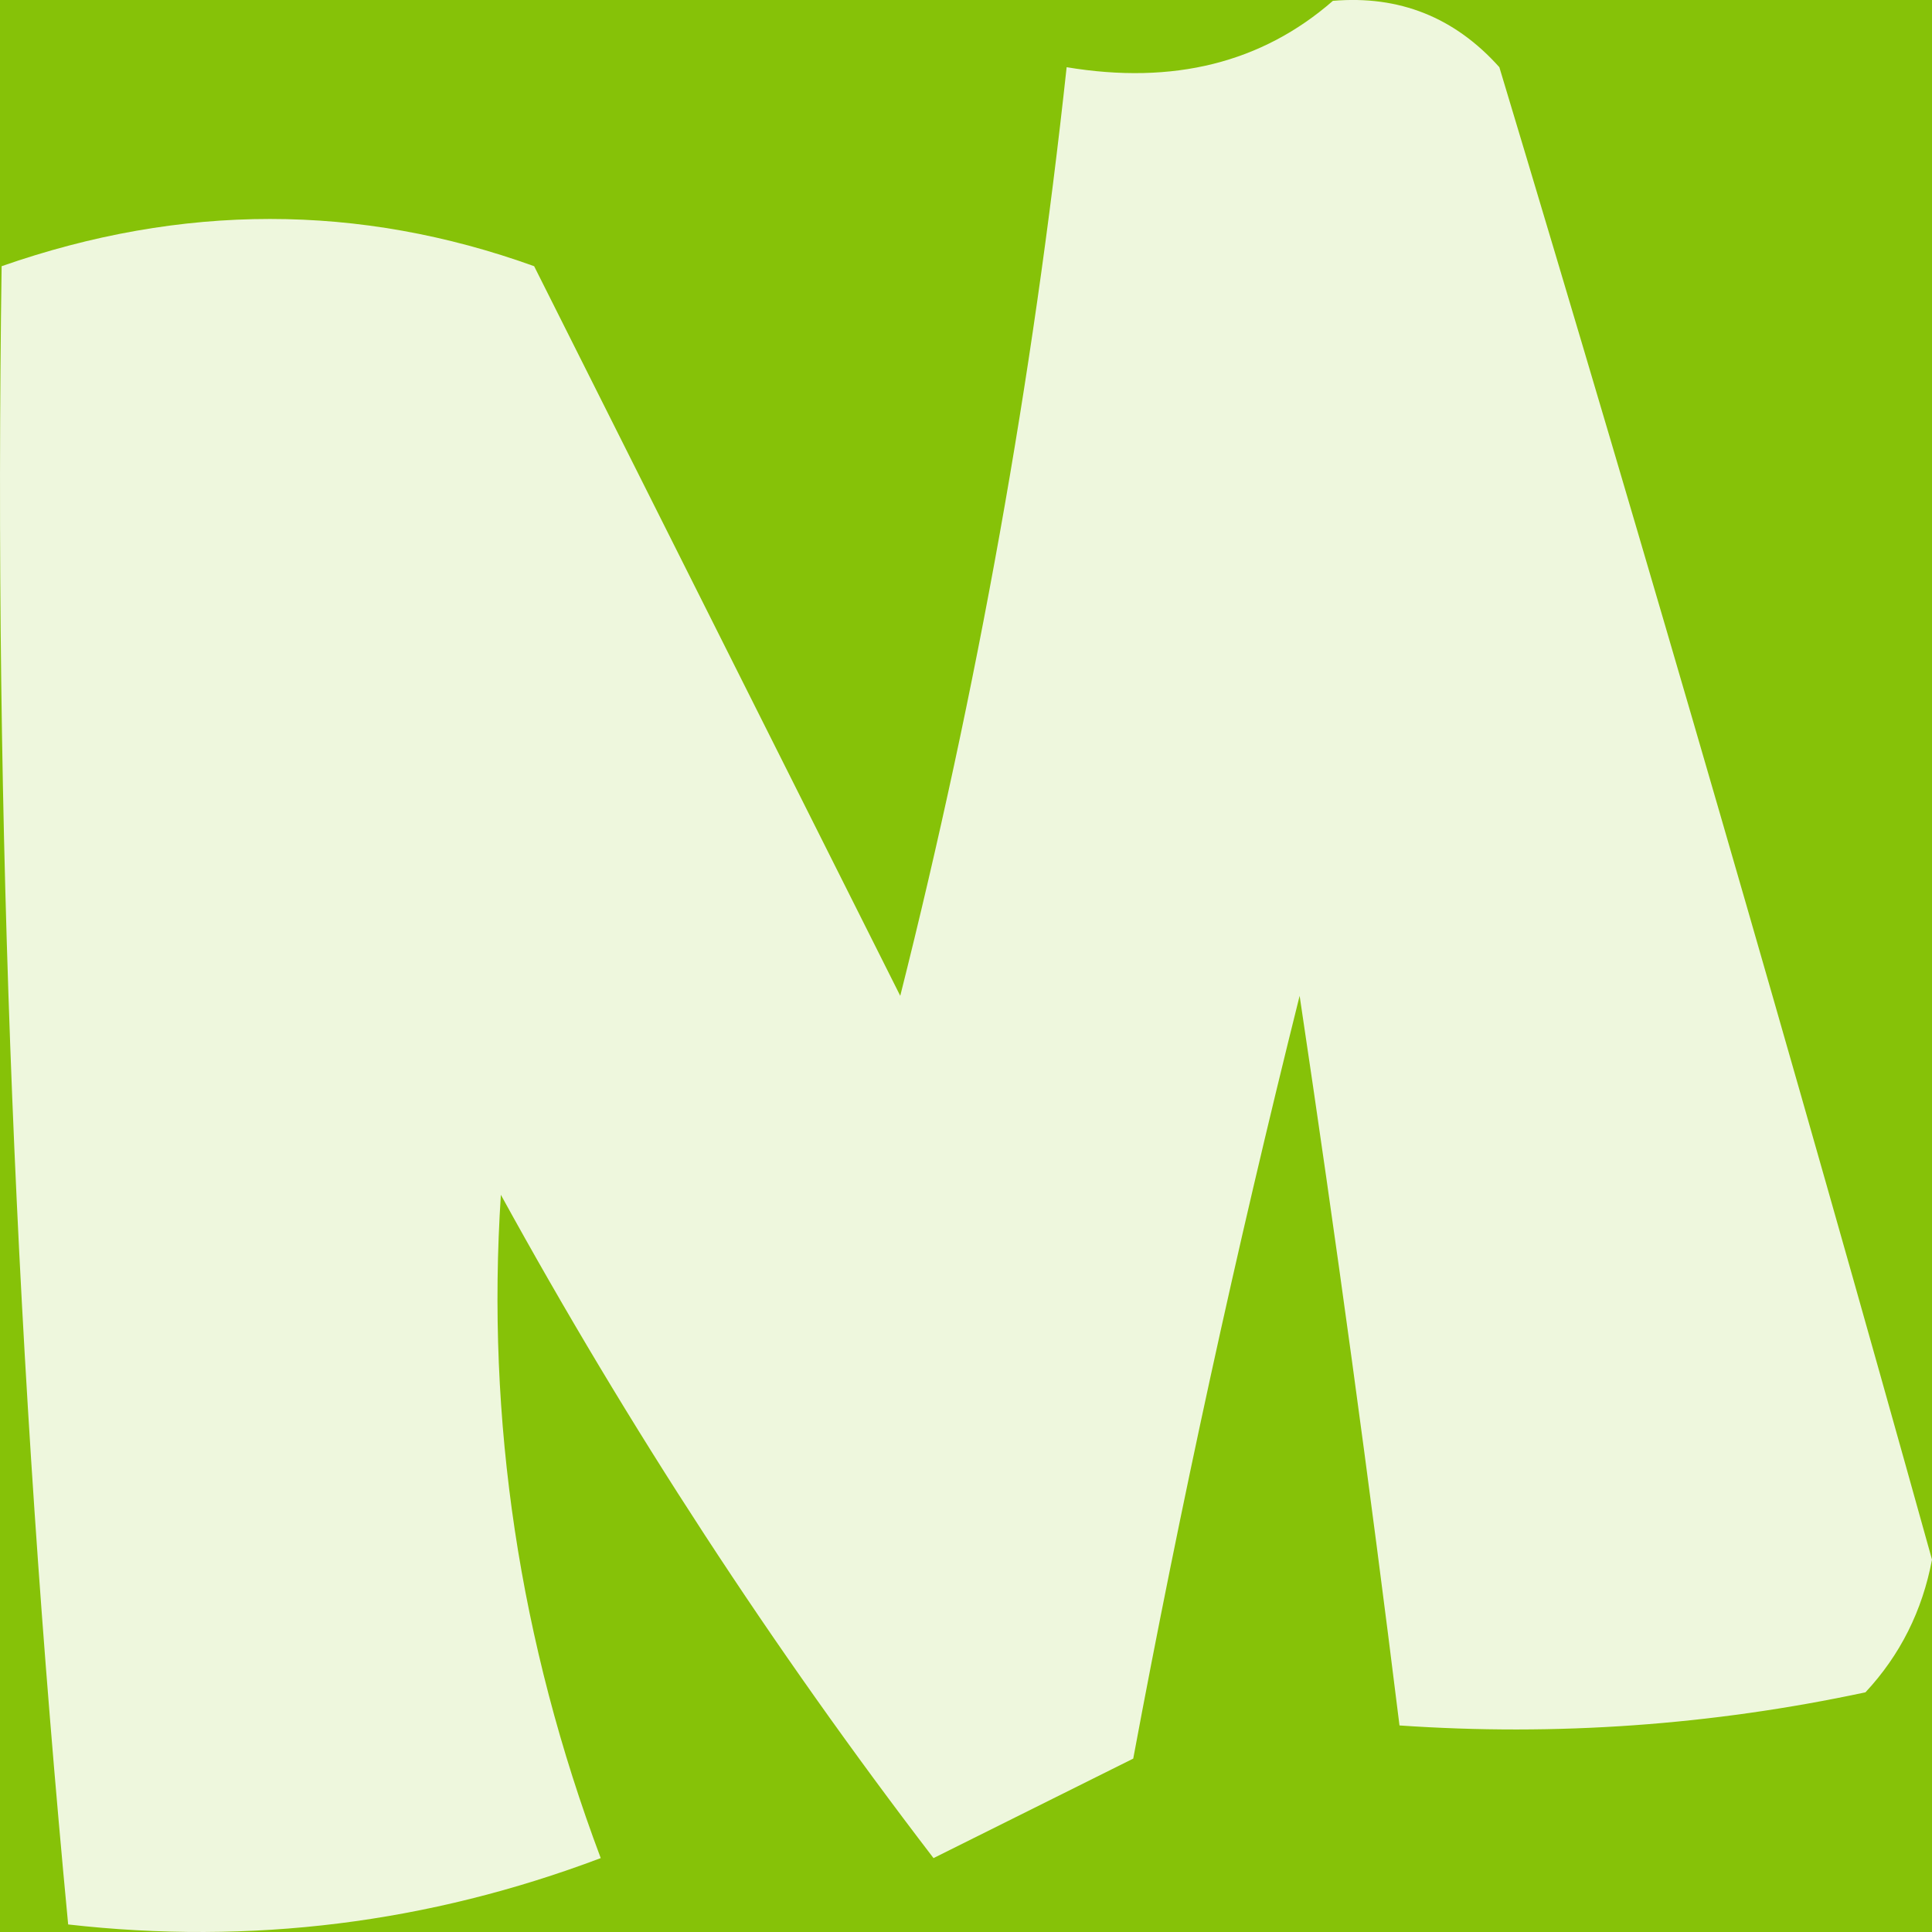 <svg width="32" height="32" viewBox="0 0 32 32" fill="none" xmlns="http://www.w3.org/2000/svg">
<rect x="0" y="0" width="32" height="32" fill="#333333" stroke="none"/>
<g clip-path="url(#clip0_77_2481)">
<rect width="32" height="32" fill="#86C208"/>
<path opacity="0.86" fill-rule="evenodd" clip-rule="evenodd" d="M22.077 0.014C23.175 -0.08 24.094 0.286 24.834 1.113C27.308 9.328 29.697 17.568 32 25.832C31.84 26.68 31.473 27.413 30.898 28.03C28.351 28.575 25.778 28.758 23.18 28.579C22.682 24.555 22.13 20.526 21.526 16.494C20.472 20.715 19.553 24.926 18.77 29.128C17.667 29.678 16.565 30.227 15.462 30.776C12.799 27.302 10.41 23.639 8.296 19.79C8.052 23.53 8.603 27.192 9.95 30.776C7.098 31.853 4.158 32.219 1.129 31.875C0.26 22.747 -0.107 13.591 0.027 4.409C3.012 3.366 5.952 3.366 8.847 4.409C10.868 8.437 12.89 12.466 14.911 16.494C16.188 11.421 17.107 6.294 17.667 1.113C19.43 1.407 20.9 1.041 22.077 0.014Z" fill="white"/>
</g>
<defs>
<clipPath id="clip0_77_2481">
<rect width="32" height="32" fill="white"/>
</clipPath>
</defs>
</svg>

